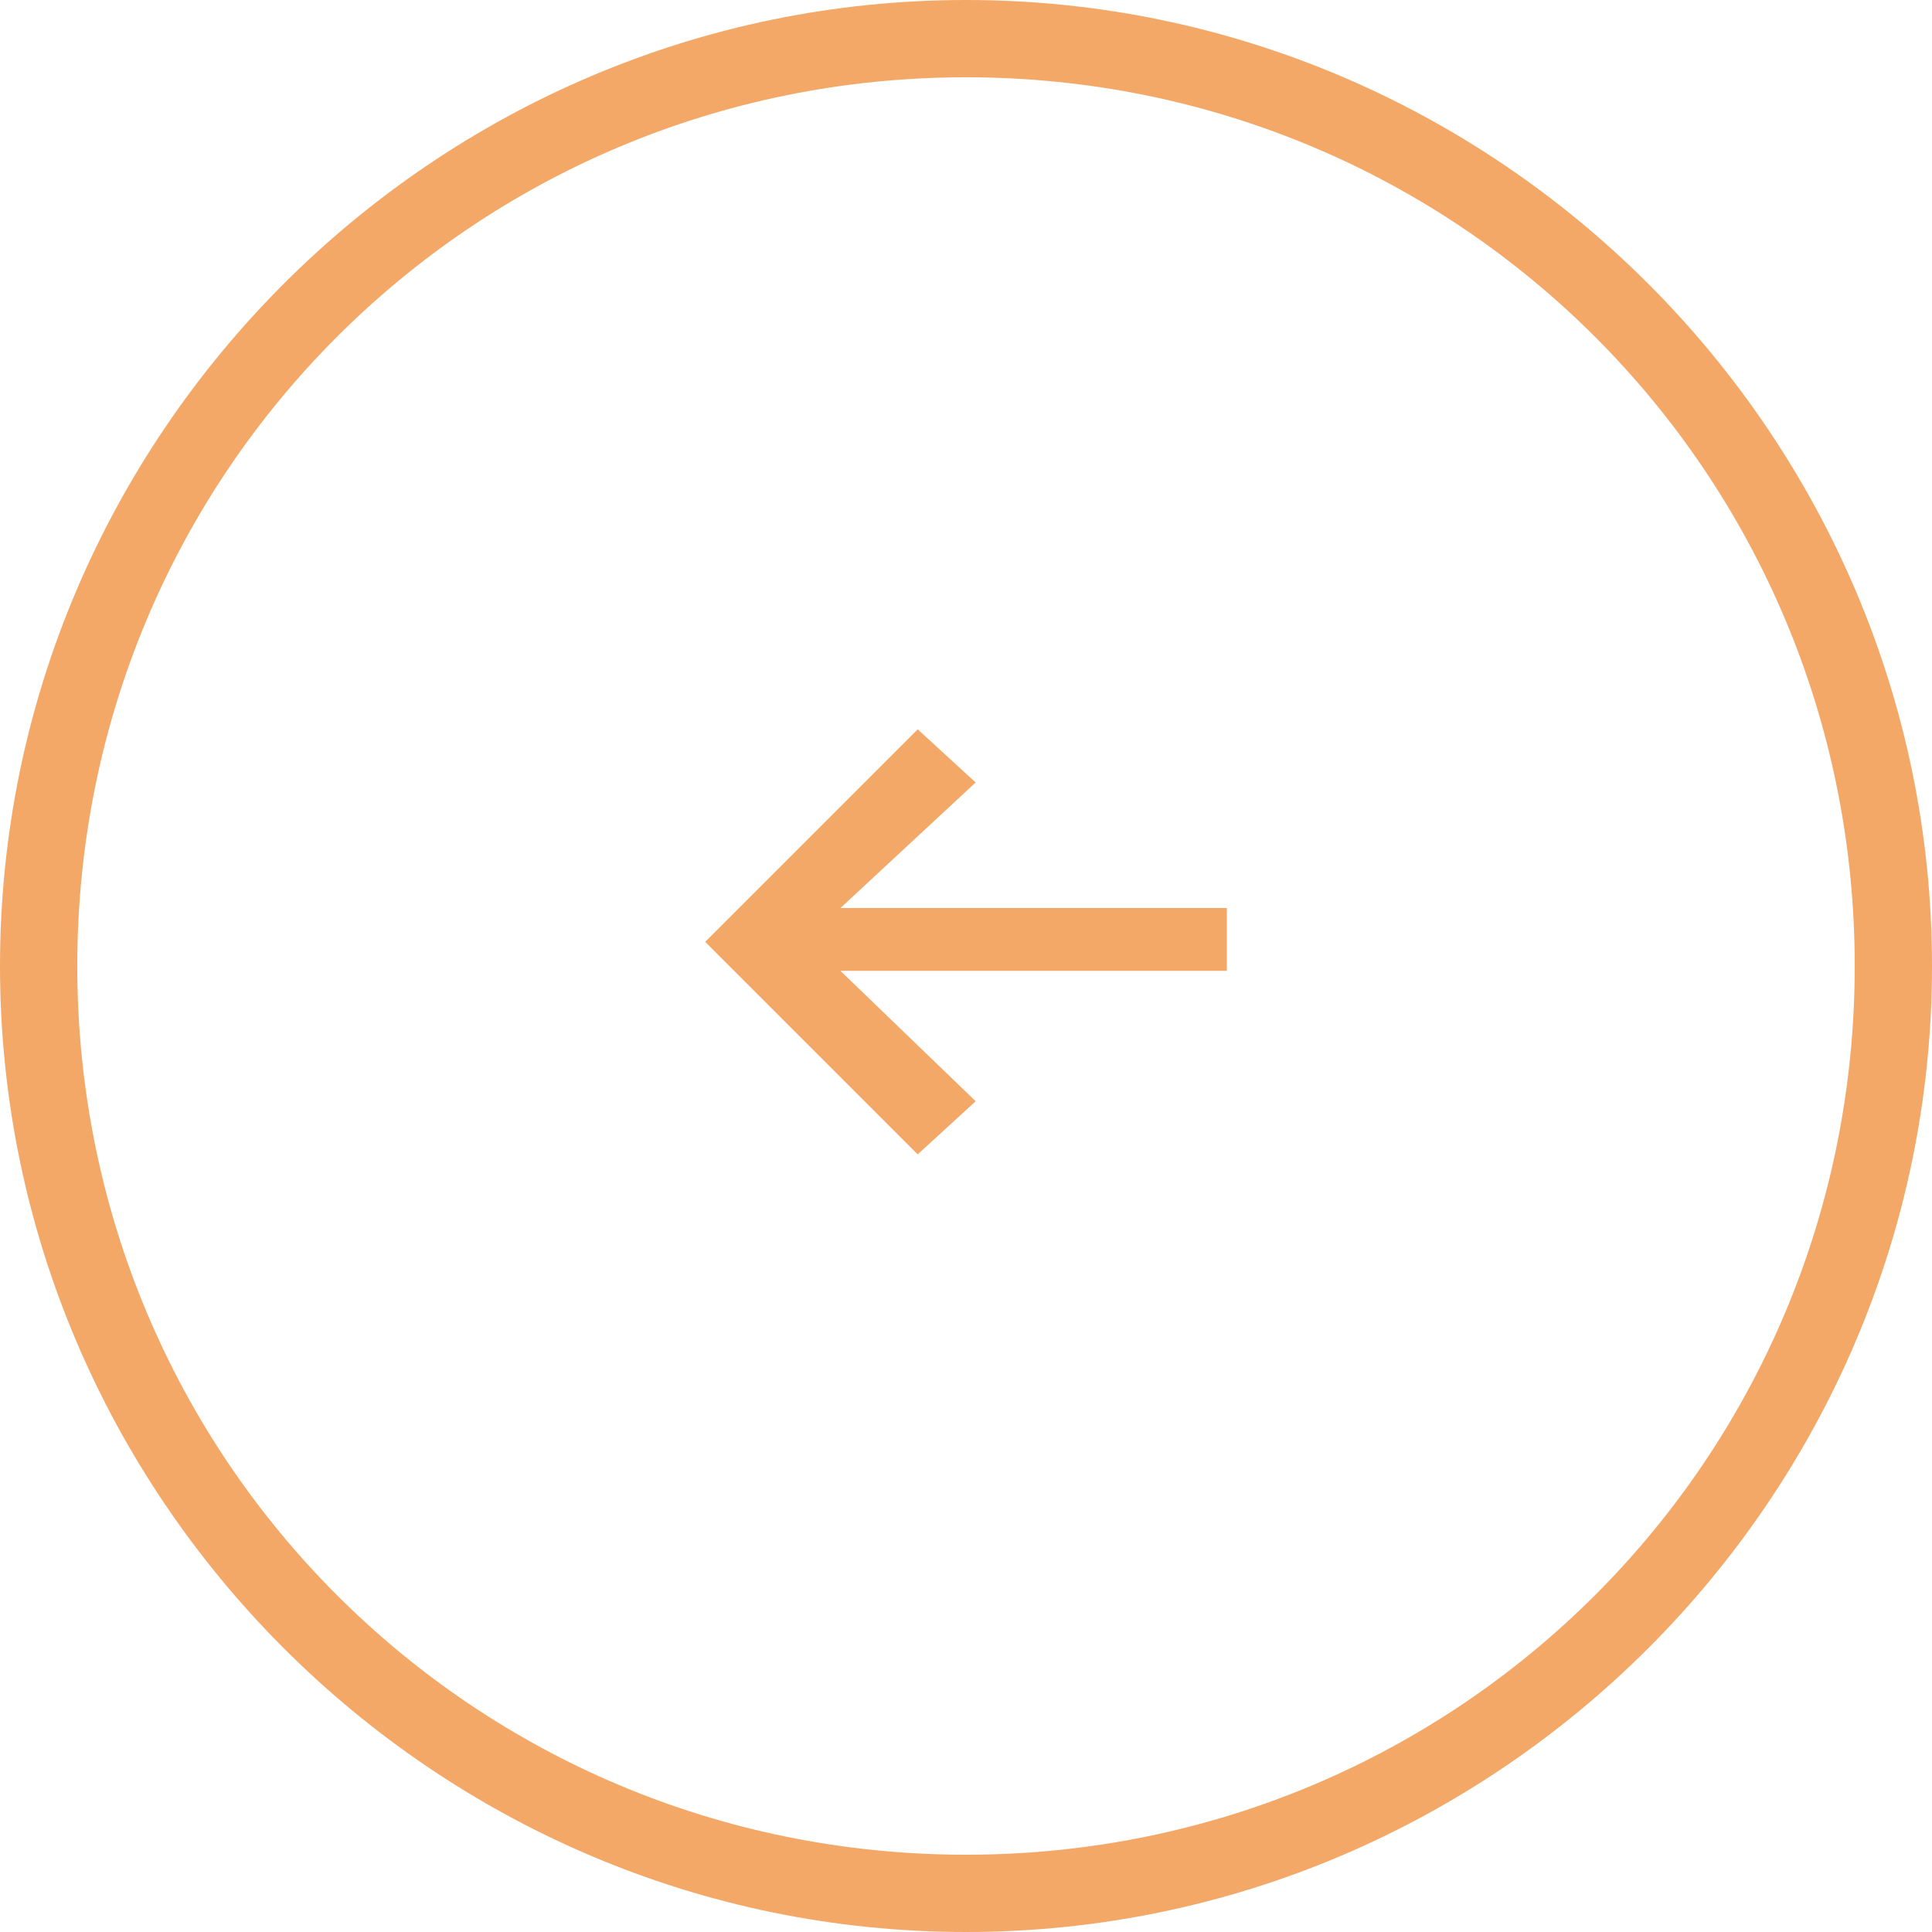 <?xml version="1.0" encoding="utf-8"?>
<!-- Generator: Adobe Illustrator 24.0.2, SVG Export Plug-In . SVG Version: 6.00 Build 0)  -->
<svg version="1.1" id="Ebene_1" xmlns="http://www.w3.org/2000/svg" xmlns:xlink="http://www.w3.org/1999/xlink" x="0px" y="0px"
	 viewBox="0 0 40 40" style="enable-background:new 0 0 40 40;" xml:space="preserve">
<style type="text/css">
	.st0{fill:#F4A867;}
</style>
<path id="backpfeil" class="st0" d="M20,40C9,40,0,31,0,20S9,0,20,0s20,9,20,20S31,40,20,40z M20,1.6C9.8,1.6,1.6,9.8,1.6,20
	S9.8,38.4,20,38.4S38.4,30.2,38.4,20c0,0,0,0,0,0l0,0C38.4,9.8,30.2,1.6,20,1.6z M20.2,22.8L19,23.9l-4.4-4.4l4.4-4.4l1.2,1.1
	l-2.8,2.6h8v1.3h-8L20.2,22.8z"/>
</svg>
